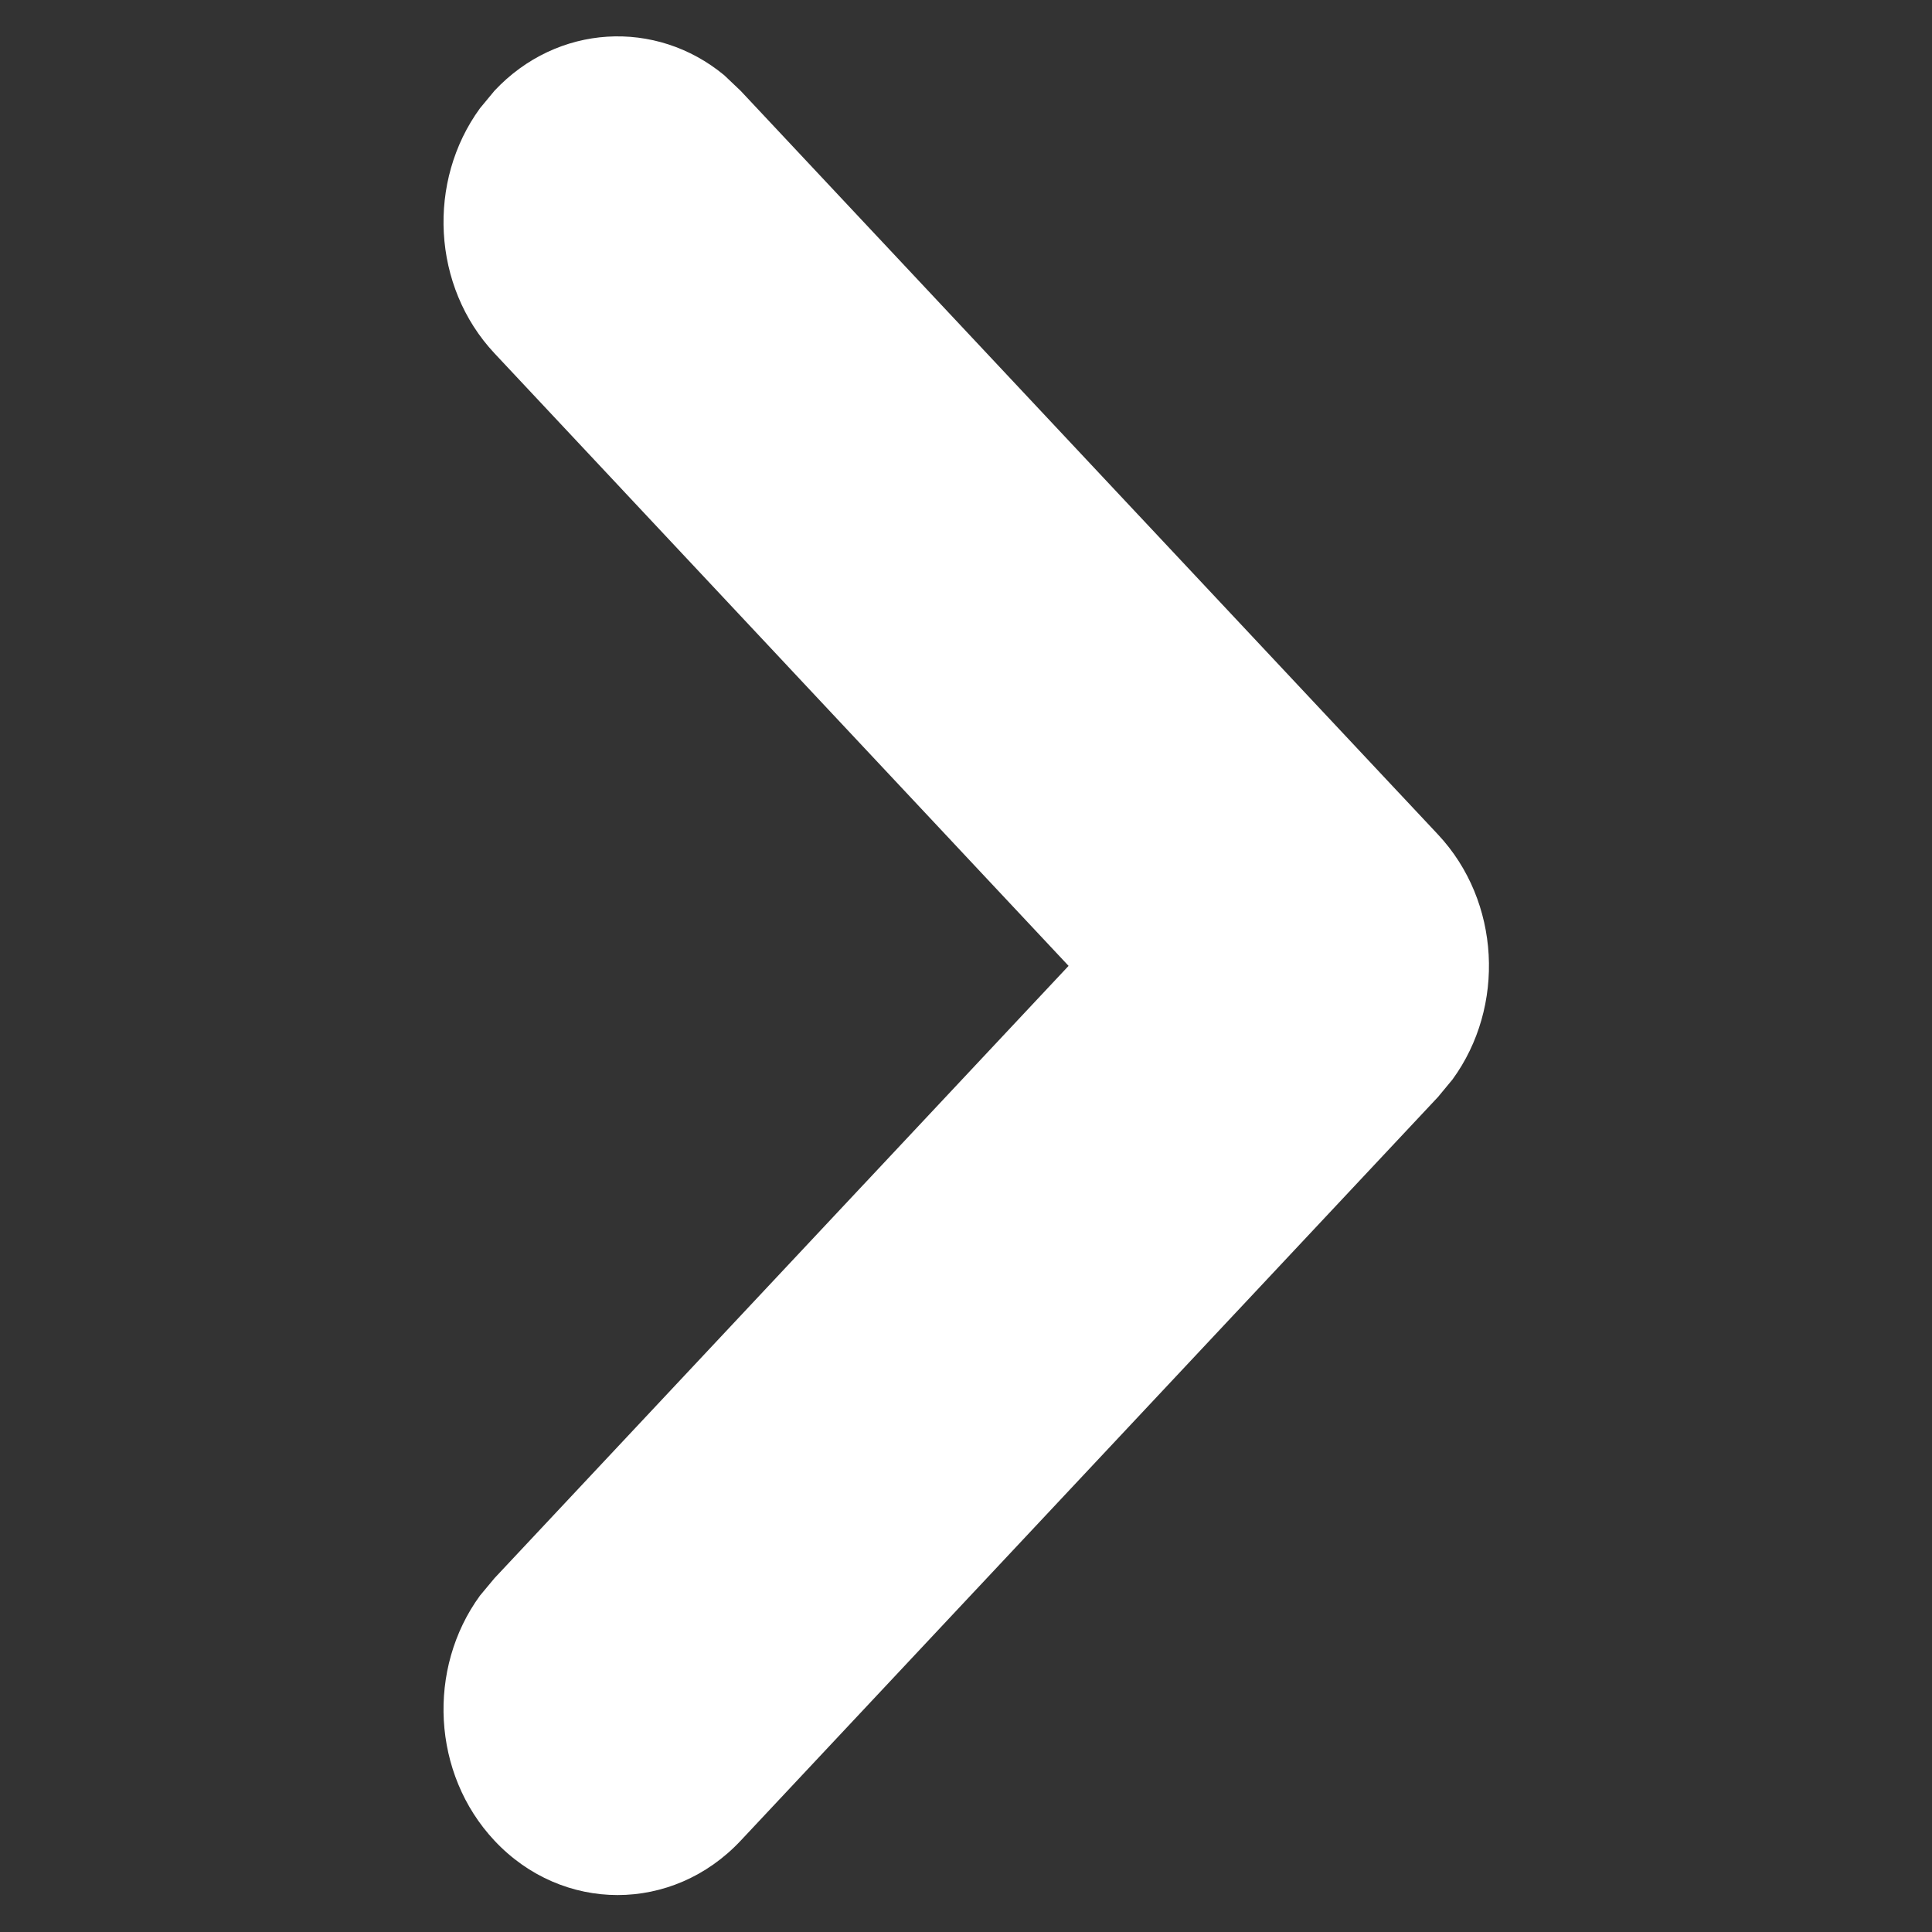 <?xml version="1.0" encoding="UTF-8" standalone="no"?>
<svg
   width="10px"
   height="10px"
   viewBox="0 0 16 16"
   version="1.1"
   id="svg9"
   sodipodi:docname="separator.svg"
   inkscape:version="1.1 (ce6663b3b7, 2021-05-25)"
   xmlns:inkscape="http://www.inkscape.org/namespaces/inkscape"
   xmlns:sodipodi="http://sodipodi.sourceforge.net/DTD/sodipodi-0.dtd"
   xmlns="http://www.w3.org/2000/svg"
   xmlns:svg="http://www.w3.org/2000/svg"
   xmlns:rdf="http://www.w3.org/1999/02/22-rdf-syntax-ns#"
   xmlns:cc="http://creativecommons.org/ns#"
   xmlns:dc="http://purl.org/dc/elements/1.1/">
  <rect x="0" y="0" width="16" height="16" fill="#333333" stroke="none"/>
  <defs
     id="defs13" />
  <sodipodi:namedview
     id="namedview11"
     pagecolor="#ffffff"
     bordercolor="#666666"
     borderopacity="1.0"
     inkscape:pageshadow="2"
     inkscape:pageopacity="0.0"
     inkscape:pagecheckerboard="0"
     showgrid="false"
     inkscape:zoom="75.3"
     inkscape:cx="5.0132802"
     inkscape:cy="5.0066401"
     inkscape:window-width="1920"
     inkscape:window-height="1176"
     inkscape:window-x="0"
     inkscape:window-y="0"
     inkscape:window-maximized="1"
     inkscape:current-layer="svg9" />
  <!-- Generator: sketchtool 62 (101010) - https://sketch.com -->
  <title
     id="title2">32F9D3BD-0D20-4F8D-9FB4-B3EE0BACBDD5</title>
  <desc
     id="desc4">Created with sketchtool.</desc>
  <g
     id="Asset-Artboard-Page"
     stroke="none"
     stroke-width="1"
     fill="none"
     fill-rule="evenodd"
     transform="matrix(0,-0.962,0.962,0,-0.175,15.694)">
    <g
       id="atom/ico/checked-atom/ico/dropdown"
       fill="#ffffff">
      <path
         d="M 0.468,4.439 C 1.044,3.899 1.951,3.857 2.578,4.314 L 2.728,4.439 7.999,9.381 13.272,4.439 c 0.576,-0.54 1.483,-0.582 2.11,-0.125 l 0.151,0.125 c 0.576,0.54 0.62,1.39 0.133,1.978 L 15.532,6.558 9.13,12.561 C 8.554,13.101 7.647,13.143 7.021,12.686 L 6.87,12.561 0.468,6.558 c -0.624,-0.585 -0.624,-1.534 0,-2.119 z"
         id="Path-2" />
    </g>
  </g>
</svg>
